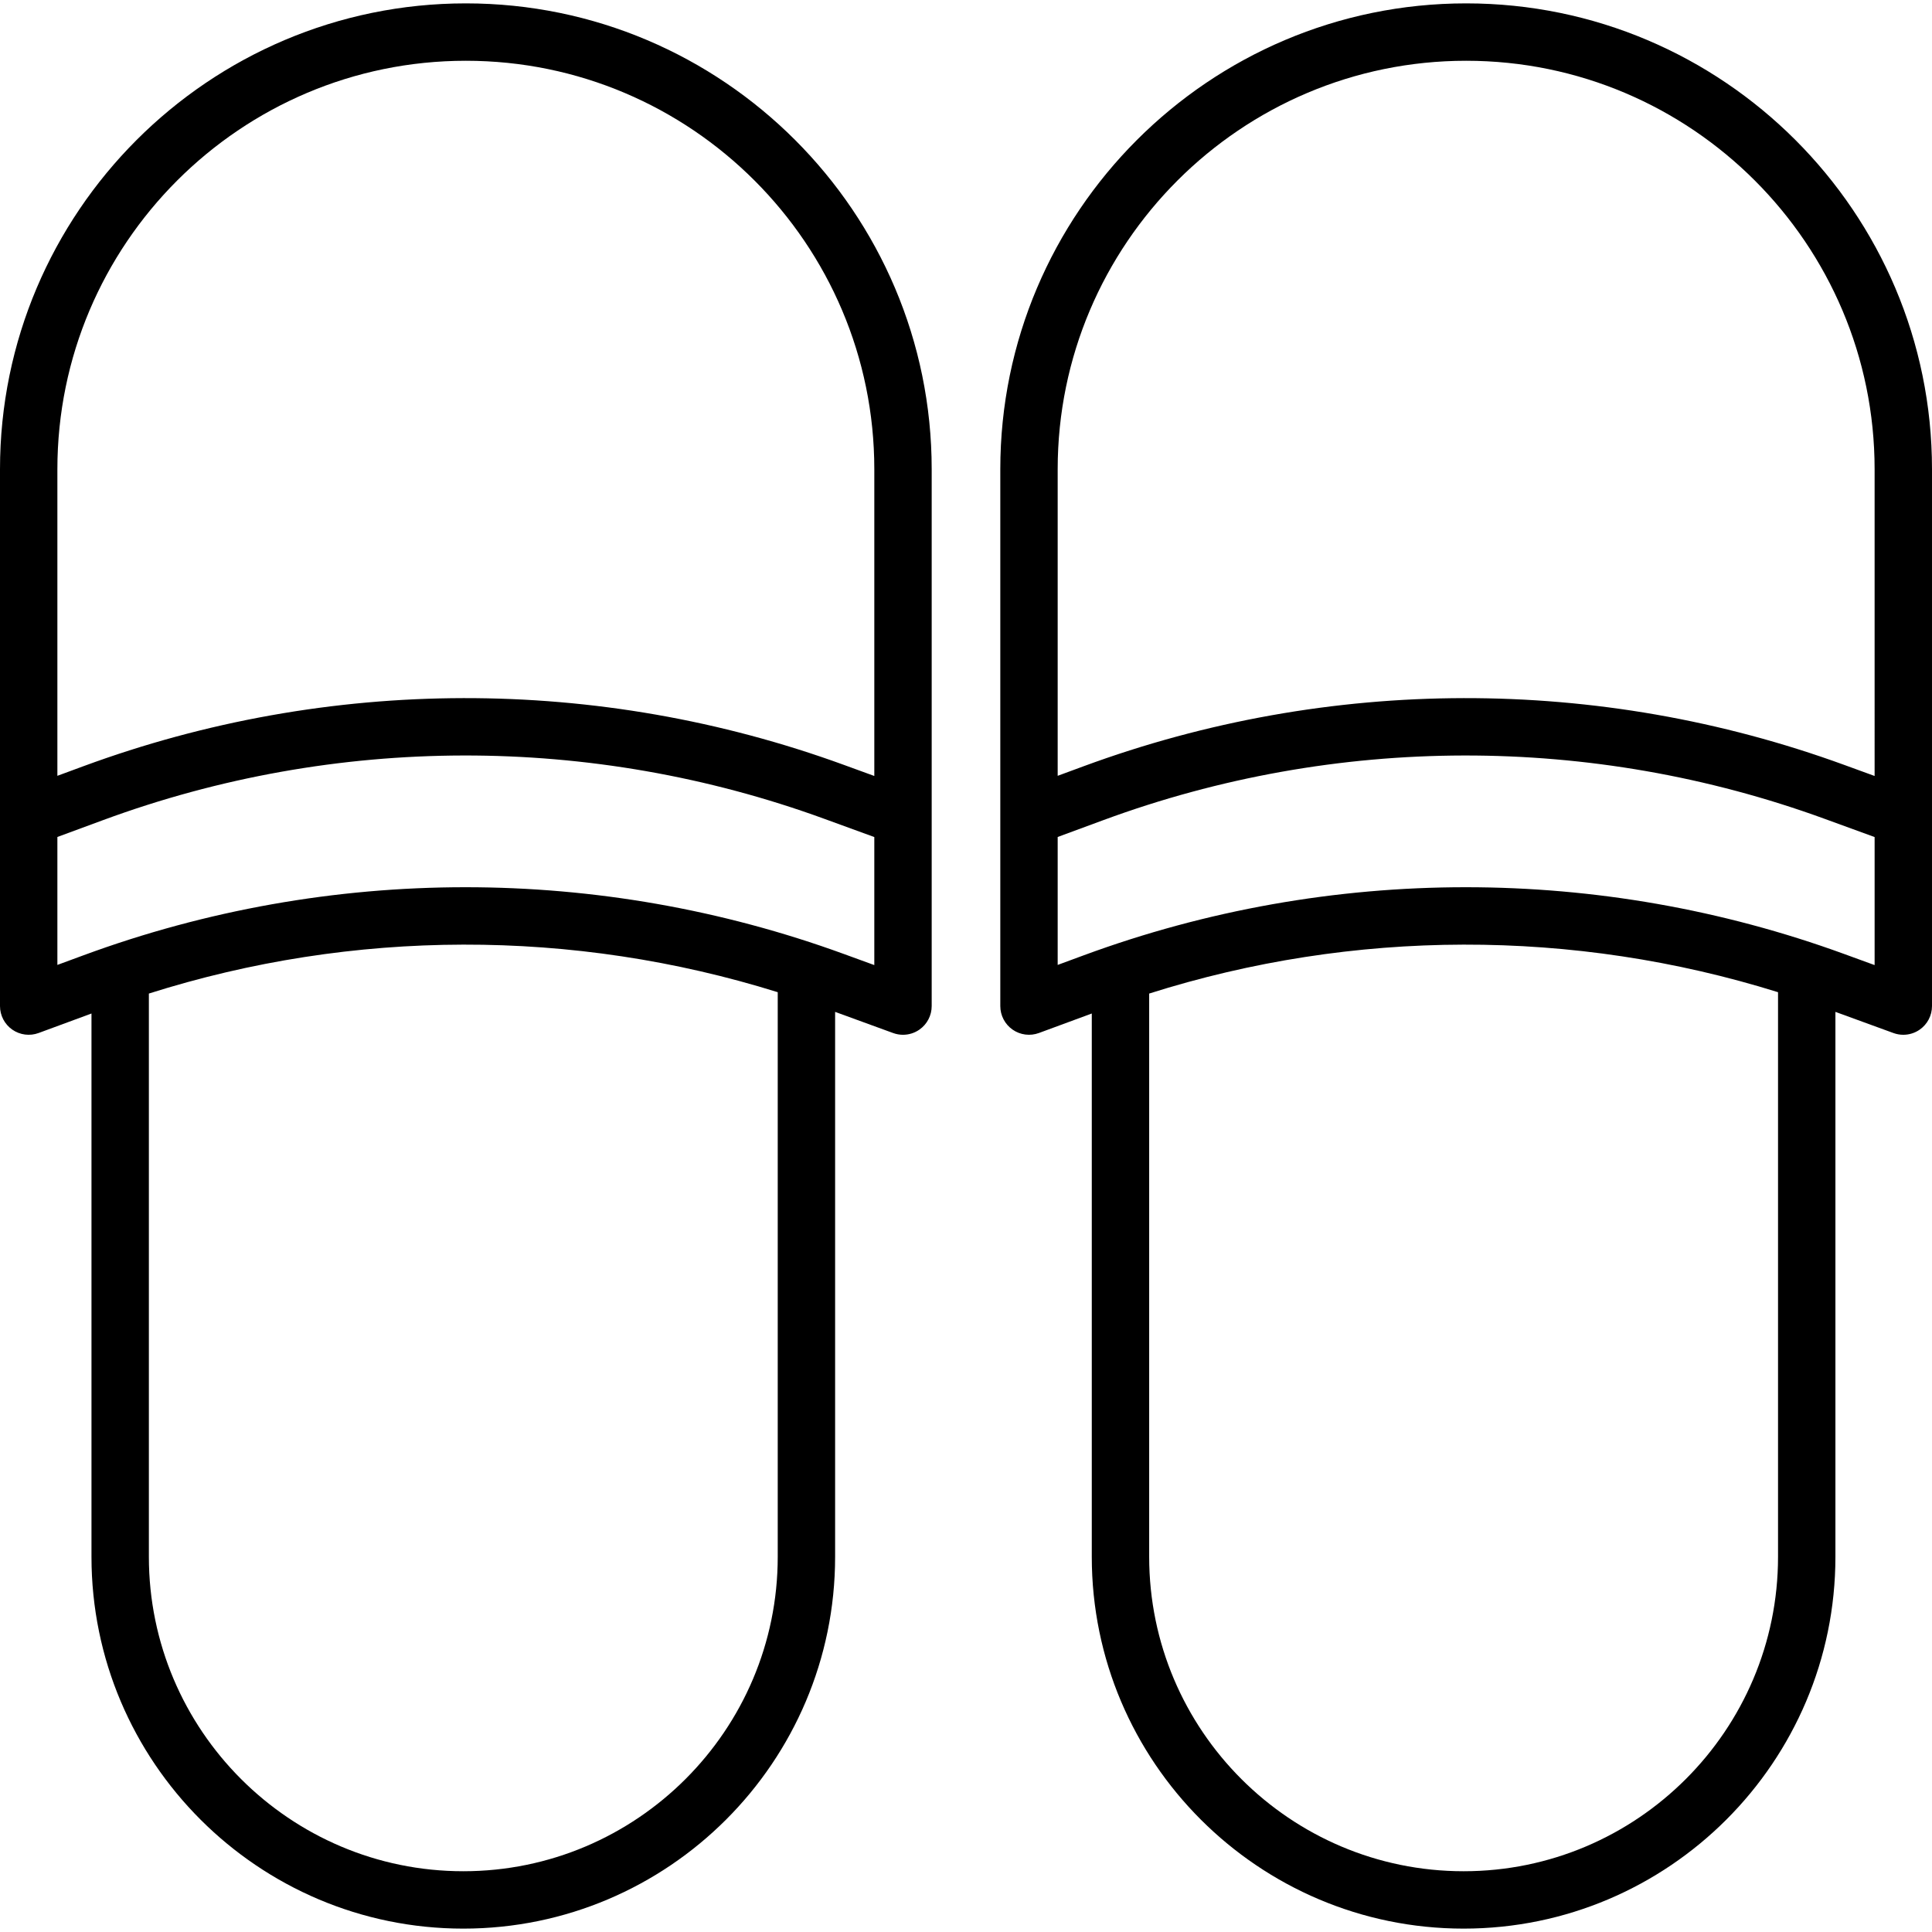 <?xml version="1.0" encoding="iso-8859-1"?>
<!-- Generator: Adobe Illustrator 19.0.0, SVG Export Plug-In . SVG Version: 6.00 Build 0)  -->
<svg version="1.1" id="Layer_1" xmlns="http://www.w3.org/2000/svg" xmlns:xlink="http://www.w3.org/1999/xlink" x="0px" y="0px"
	 viewBox="0 0 511.999 511.999" style="enable-background:new 0 0 511.999 511.999;" xml:space="preserve">
<g>
	<g>
		<path d="M123.455,0.895C55.381,0.895,0,56.277,0,124.351v142.272c0,2.487,1.216,4.816,3.255,6.238
			c2.04,1.42,4.643,1.757,6.98,0.895l14.008-5.167v143.979c0,54.333,44.203,98.535,98.535,98.535
			c54.333,0,98.535-44.202,98.535-98.535V268.157l15.385,5.61c0.847,0.309,1.728,0.46,2.604,0.46c1.54,0,3.065-0.467,4.361-1.374
			c2.034-1.422,3.244-3.748,3.244-6.23V124.351C246.909,56.277,191.528,0.895,123.455,0.895z M206.107,412.569
			c0,45.947-37.38,83.327-83.327,83.327c-45.946,0-83.327-37.38-83.327-83.327V263.302c54.149-17.167,112.43-17.29,166.654-0.359
			V412.569z M231.701,255.756l-8.086-2.947c-32.343-11.792-66.302-17.686-100.263-17.686c-34.325,0-68.654,6.023-101.3,18.066
			l-6.845,2.523v-33.906l12.107-4.466c61.569-22.712,129.432-22.839,191.09-0.36l13.296,4.847V255.756z M231.702,205.642
			L231.702,205.642l-8.088-2.948c-65.036-23.712-136.619-23.576-201.563,0.38l-6.844,2.525V124.35
			c0-59.687,48.56-108.247,108.247-108.247c59.687,0,108.247,48.56,108.247,108.248V205.642z"/>
	</g>
</g>
<g>
	<g>
		<path d="M388.544,0.895c-68.074,0-123.455,55.382-123.455,123.456v142.272c0,2.487,1.216,4.816,3.255,6.237
			c2.04,1.421,4.643,1.757,6.98,0.897l14.009-5.168v143.979c0,54.333,44.203,98.535,98.535,98.535
			c54.332,0,98.535-44.202,98.535-98.535V268.157l15.386,5.61c0.847,0.309,1.728,0.46,2.604,0.46c1.54,0,3.065-0.467,4.361-1.374
			c2.034-1.422,3.244-3.748,3.244-6.23V124.351C512,56.277,456.618,0.895,388.544,0.895z M471.197,412.57
			c0,45.946-37.38,83.326-83.327,83.326c-45.947,0-83.327-37.38-83.327-83.327V263.303c54.149-17.167,112.431-17.29,166.654-0.359
			V412.57z M496.792,255.758l-8.088-2.949c-32.342-11.792-66.302-17.686-100.262-17.686c-34.326,0-68.654,6.023-101.3,18.065
			l-6.846,2.526v-33.906l12.109-4.467c61.569-22.71,129.433-22.838,191.089-0.36l13.298,4.848V255.758z M496.792,205.643
			l-8.088-2.948c-65.035-23.712-136.618-23.575-201.562,0.379l-6.846,2.525v-81.248c0.001-59.688,48.56-108.248,108.248-108.248
			c59.687,0,108.247,48.56,108.247,108.248V205.643z"/>
	</g>
</g>
<g>
</g>
<g>
</g>
<g>
</g>
<g>
</g>
<g>
</g>
<g>
</g>
<g>
</g>
<g>
</g>
<g>
</g>
<g>
</g>
<g>
</g>
<g>
</g>
<g>
</g>
<g>
</g>
<g>
</g>
</svg>
